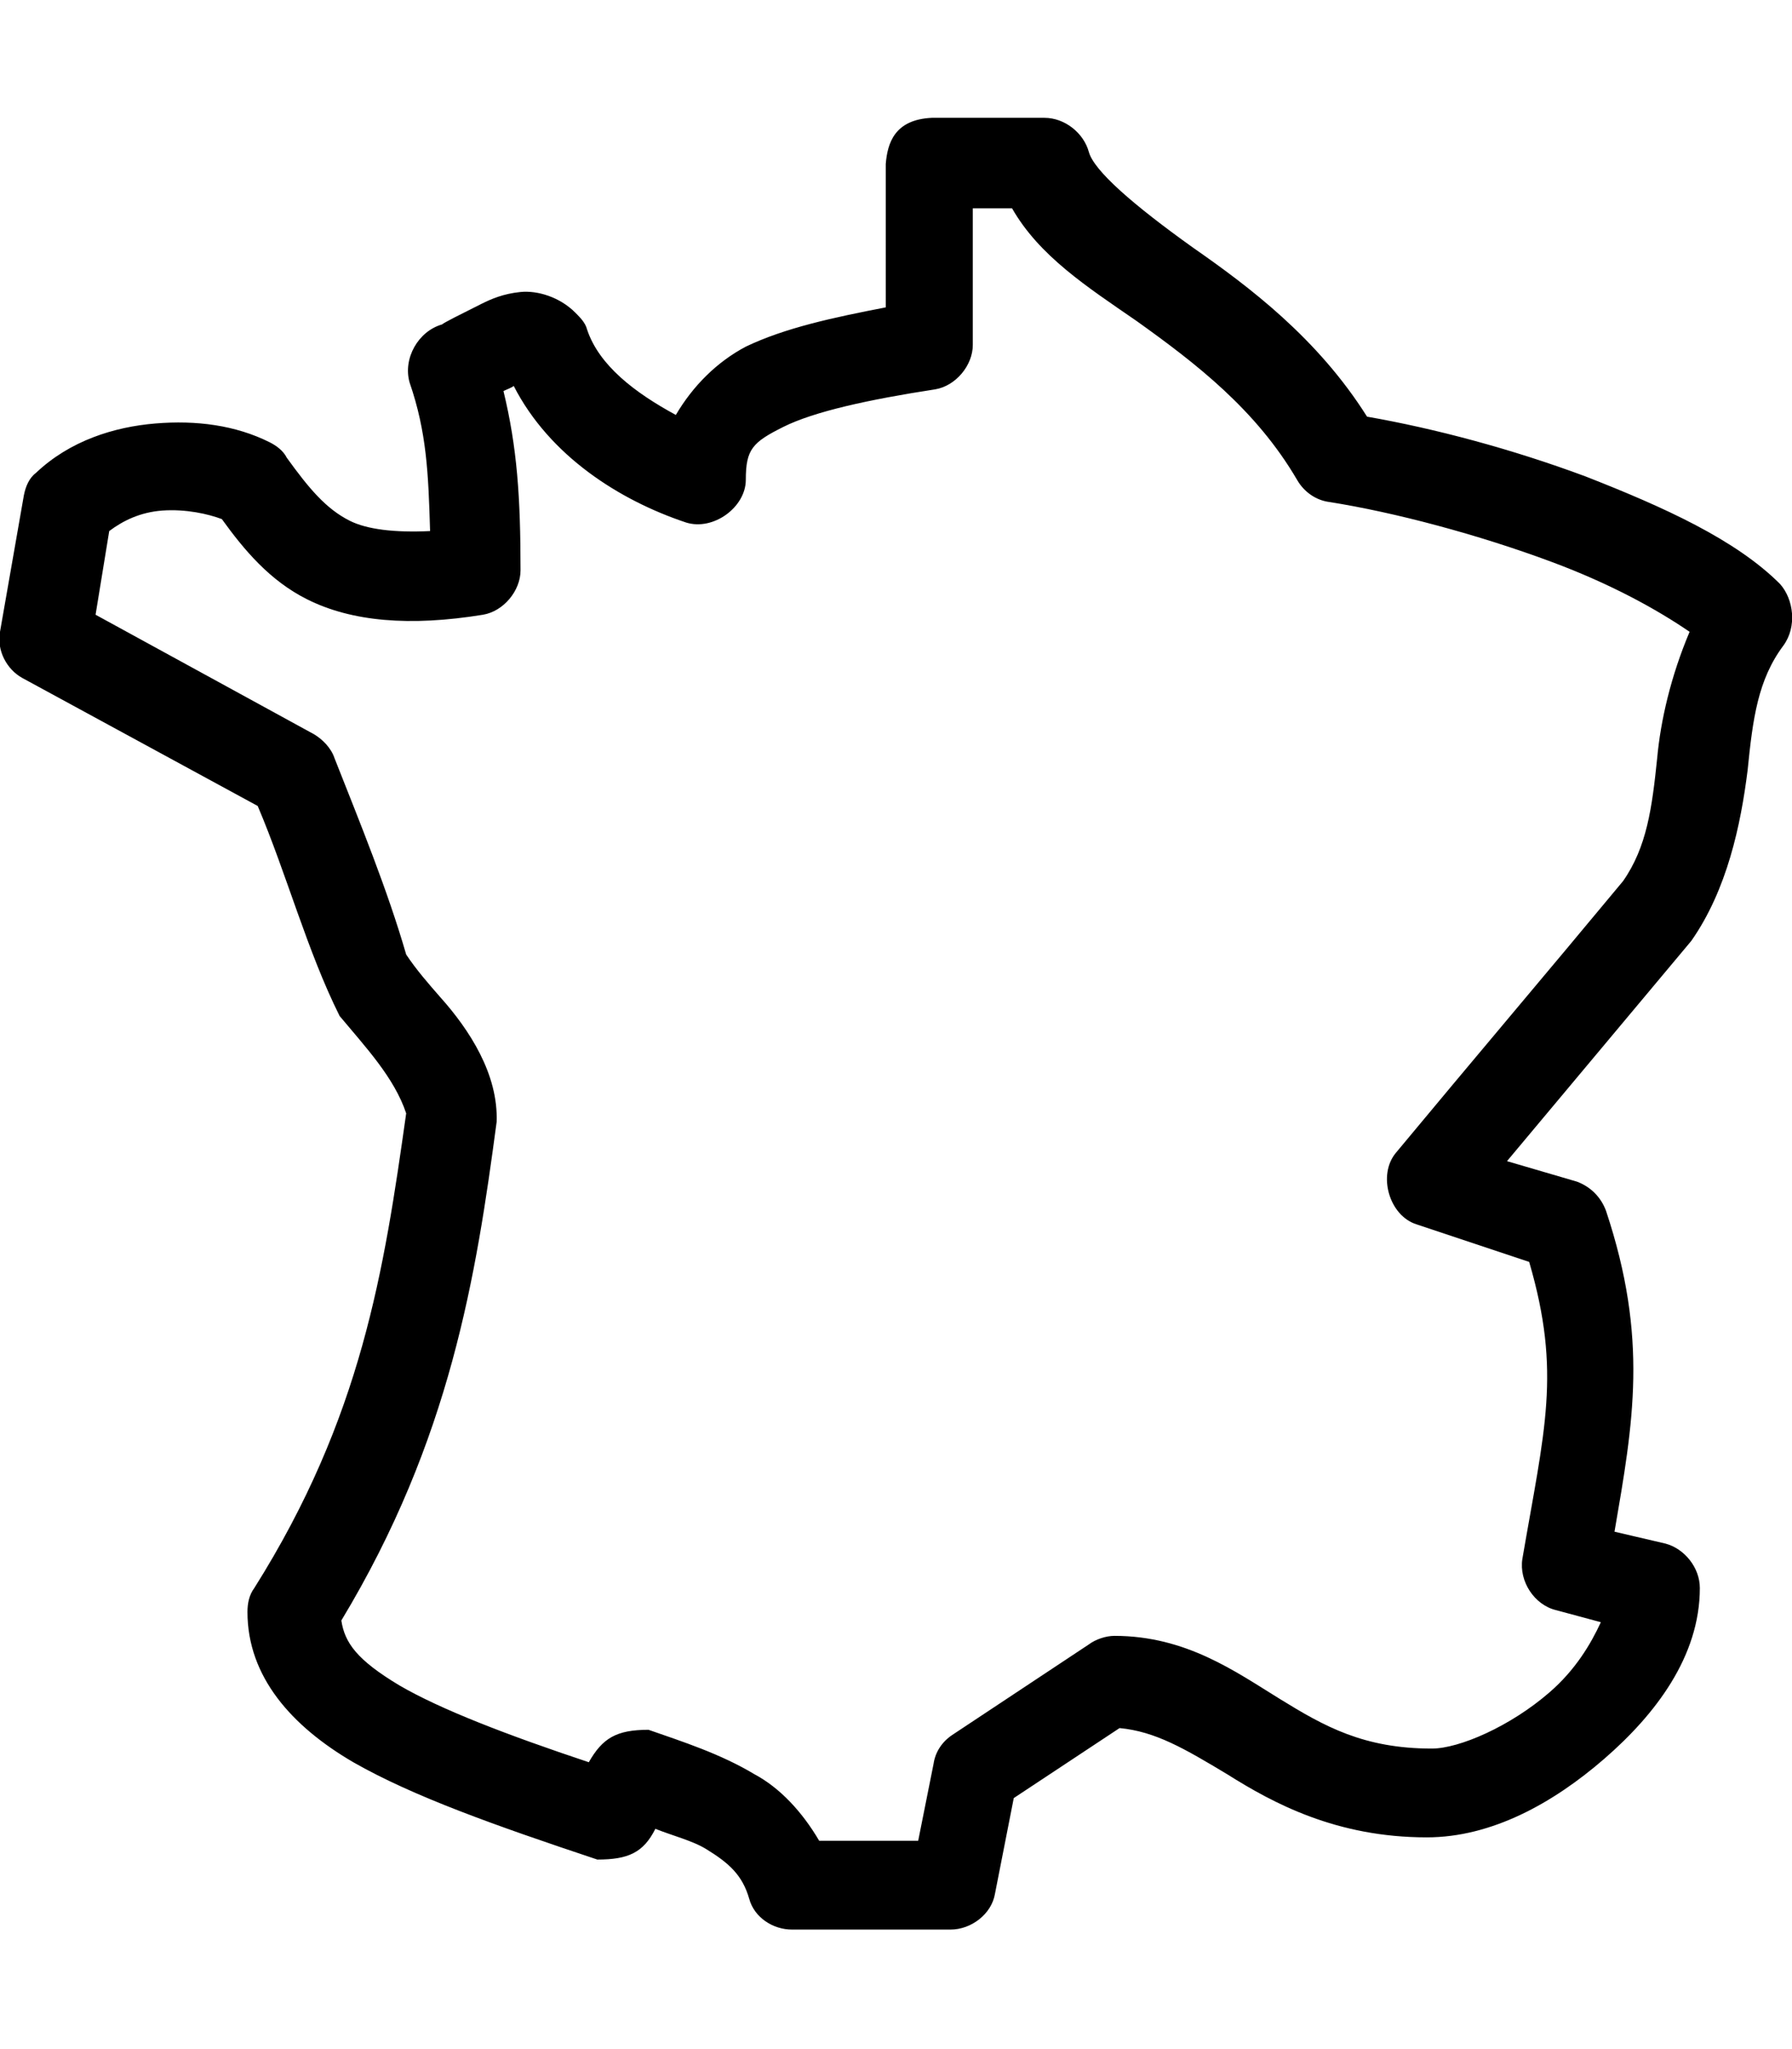 <?xml version="1.0" encoding="utf-8"?>
<!-- Generator: Adobe Illustrator 25.2.0, SVG Export Plug-In . SVG Version: 6.00 Build 0)  -->
<svg version="1.1" id="Calque_1" xmlns="http://www.w3.org/2000/svg" xmlns:xlink="http://www.w3.org/1999/xlink" x="0px" y="0px"
	 viewBox="0 0 105 120" style="enable-background:new 0 0 105 120;" xml:space="preserve">
<g>
	<path d="M502.5,52.8c-3-4.6-6.3-8.9-10-12.8c-11.8-12.6-24.8-19-38.8-19s-27,6.4-38.8,19c-3.6,3.9-7,8.2-10,12.8
		c-2,3.2-3.1,5.2-3.5,5.9c-0.4,0.8-0.4,1.8,0,2.6c0.4,0.7,1.4,2.7,3.5,5.9c3,4.6,6.3,8.9,10,12.8c11.8,12.6,24.8,19,38.8,19
		c13.9,0,27-6.4,38.8-19c3.6-3.9,7-8.2,10-12.8c2.1-3.2,3.1-5.2,3.5-5.9c0.4-0.8,0.4-1.8,0-2.6C505.6,58,504.6,55.9,502.5,52.8z
		 M499.6,60.8c-0.6,1.1-1.3,2.2-2,3.3c-2.8,4.3-5.9,8.4-9.3,12c-10.6,11.3-22.2,17.1-34.4,17.1c-12.2,0-23.8-5.7-34.4-17.1
		c-3.4-3.6-6.5-7.6-9.3-12c-0.7-1.1-1.4-2.2-2-3.3l-0.4-0.8l0.4-0.8c0.6-1.1,1.3-2.2,2-3.3c2.8-4.3,5.9-8.4,9.3-12
		c10.6-11.3,22.2-17.1,34.4-17.1c12.2,0,23.8,5.7,34.4,17.1c3.4,3.6,6.5,7.6,9.3,12c0.7,1.1,1.4,2.2,2,3.3L500,60L499.6,60.8z"/>
	<path d="M453.8,43.5c-9.1,0-16.5,7.4-16.5,16.5s7.4,16.5,16.5,16.5s16.5-7.4,16.5-16.5S462.9,43.5,453.8,43.5z M453.8,70.6
		c-5.8,0-10.6-4.7-10.6-10.6s4.7-10.6,10.6-10.6s10.6,4.7,10.6,10.6S459.6,70.6,453.8,70.6z"/>
</g>
<g>
	<path d="M-91.6,0.1C-91.8,0-92,0-92.2,0c-0.5,0-1,0.1-1.4,0.4c-0.6,0.4-1,1-1.2,1.7c-4.7,21.4-18.9,36-30.3,47.7
		c-7.8,8-14.6,15-16.3,22.3c-3.7,19.2,14.1,28.2,33.8,35.2l2.6,0.9l-5.3,7.6c-0.9,1.2-0.6,2.9,0.7,3.8c1.2,0.8,2.9,0.5,3.8-0.7
		l7.4-10.6c0.5-0.7,0.6-1.6,0.4-2.4c-0.3-0.8-0.9-1.5-1.7-1.7c-25.7-8.5-39.1-15.9-36.2-31c1.3-5.8,7.6-12.2,14.8-19.6
		c11.9-12.2,26.7-27.4,31.7-50.3c0.2-0.7,0-1.4-0.4-2C-90.3,0.6-90.9,0.2-91.6,0.1z"/>
	<path d="M-79.3,70.6c-0.4-0.2-0.8-0.3-1.2-0.3c-0.3,0-0.6,0.1-0.9,0.2c-0.7,0.2-1.2,0.7-1.5,1.4c-0.6,1.3-0.1,3,1.3,3.6
		c3.4,1.6,5.5,6.7,5,12.3c-0.4,4.3-2.5,9.4-7.1,10.7c-1.4,0.4-2.3,1.9-1.9,3.3c0.4,1.4,1.8,2.3,3.3,1.9c6.1-1.7,10.4-7.6,11.1-15.4
		C-70.5,80.4-73.8,73.2-79.3,70.6z"/>
	<path d="M-98,82.5c-3.1-3.7-8-5.4-12.7-4.3l-5.8,1.3c-1.5,0.3-2.4,1.8-2,3.2c0.3,1.5,1.8,2.4,3.2,2l5.8-1.3
		c0.6-0.1,1.1-0.2,1.7-0.2c2.2,0,4.2,0.9,5.6,2.7l5.2,6.3c0.5,0.6,1.3,1,2.1,1c0.4,0,1.1-0.1,1.7-0.6c1.1-1,1.3-2.7,0.4-3.8
		L-98,82.5z"/>
</g>
<g>
	<path d="M346.8,57.6C341.6,49,325.8,27,315.2,27c-7.1,0-9.5,2.7-11.8,5.4c-1.8,2.1-3.9,4.6-8.1,4.6c-4.1,0-6-2.4-7.7-4.5
		c-2.1-2.7-4.4-5.4-12.1-5.4c-11.3,0-26.6,21.9-31.5,30.4l0,0.1c-1,1.5-1.3,2.9-0.8,3.8c0.5,0.9,1.8,1.4,3.6,1.4h5.2h0.3h18.2
		c3,0,7.5,0.8,10.3,1.8l3.5,1.3c5.9,2.1,16,2.1,21.9,0l3.5-1.3c2.8-1,7.3-1.8,10.3-1.8h19.1h0.2h4.6c1.8,0,3.2-0.5,3.6-1.3
		C348.2,60.4,347.8,59,346.8,57.6z M320.2,56.8c-3.7,0-8.8,0.9-12.3,2.1l-3.5,1.3c-2.4,0.8-5.7,1.3-9,1.3c-3.3,0-6.7-0.4-9-1.3
		l-3.5-1.3c-3.4-1.2-8.6-2.1-12.3-2.1h-19.5l2.3-3.3c2-2.8,4-5.5,6-7.9c4.8-5.8,9.2-9.9,12.8-11.8c1.4-0.7,2.5-1.1,3.4-1.1
		c3.6,0,5.1,0.3,6.8,2.2c0.2,0.2,1.1,1.3,1.4,1.7l0.1,0.1c3.4,4.2,6.8,5.9,11.6,5.9c4.7,0,8.1-1.7,11.7-5.7l0.5-0.6
		c0.4-0.5,0.9-1,1.1-1.2c1.8-1.9,3.1-2.4,6.6-2.4c0.2,0,0.6,0,1.7,0.4c1,0.4,2.1,1,3.3,1.9c3.2,2.3,6.8,5.8,10.8,10.6
		c2,2.4,4,5,6,7.8l2.4,3.3H320.2z"/>
	<path d="M311.5,84.9c-4.1,1.4-10,2.3-16.1,2.3c0,0,0,0,0,0c-6.1,0-11.9-0.8-16.1-2.3c-2.5-0.9-4-1.7-4.8-2.5h-6.6
		c0.7,3,3.2,5.4,7.2,7.2C280,91.8,287,93,295.3,93c0,0,0,0,0,0c12.3,0,25.5-2.8,27.5-10.5h-6.6C315.5,83.2,314,84,311.5,84.9z"/>
</g>
<path d="M104.3,34.2c-2.6-2.6-6.8-4.5-11.4-6.3c-4.3-1.6-8.8-2.8-12.8-3.5c-2.9-4.6-6.9-7.6-10.2-9.9c-3.5-2.5-5.8-4.5-6.1-5.6
	c-0.3-1.1-1.4-2-2.6-2h-6.6c-2.2,0.1-2.6,1.5-2.7,2.7V18c-3.1,0.6-5.9,1.2-8.2,2.3c-1.7,0.9-3.1,2.3-4.1,4c-2.4-1.3-4.5-2.9-5.2-5
	c-0.1-0.4-0.4-0.7-0.7-1c-0.9-0.9-2.2-1.3-3.2-1.2c-1,0.1-1.7,0.4-2.3,0.7c-1.2,0.6-2.2,1.1-2.3,1.2c-1.4,0.4-2.3,2-1.9,3.4
	c1,2.9,1.1,5.3,1.2,8.7c-2.1,0.1-3.7-0.1-4.7-0.6c-1.4-0.7-2.4-1.9-3.7-3.7c-0.2-0.4-0.6-0.7-1-0.9c-2-1-4.3-1.3-6.7-1.1
	c-2.4,0.2-5,1-7,2.9C1.7,28,1.5,28.5,1.4,29L0,37c-0.2,1.1,0.4,2.2,1.3,2.7l13.8,7.5c1.7,4,2.9,8.5,4.8,12.3
	c1.5,1.8,3.2,3.6,3.9,5.7c-1.3,9.2-2.6,17.8-8.9,27.8c-0.3,0.4-0.4,0.9-0.4,1.4c0,3.8,2.6,6.7,6.2,8.8c3.5,2,8.3,3.7,14.3,5.7
	c1.8,0,2.7-0.4,3.4-1.8c1,0.4,2.2,0.7,3,1.2c1.3,0.8,2.1,1.5,2.5,2.9c0.3,1.1,1.4,1.8,2.5,1.8h9.3c1.2,0,2.4-0.9,2.6-2.1l1.1-5.6
	l6.2-4.1c2.1,0.2,3.8,1.2,6.3,2.7c2.7,1.7,6.4,3.7,11.7,3.7c3.8,0,7.4-2,10.4-4.6c3-2.6,5.6-6,5.6-10c0-1.2-0.9-2.3-2-2.6l-3-0.7
	c1.1-6.4,2-11.3-0.5-18.8c-0.3-0.8-0.9-1.4-1.7-1.7L88.3,68l10.8-12.9c2.1-3,2.9-6.8,3.3-10c0.3-3,0.6-5.3,2.1-7.3
	C105.3,36.7,105.1,35.1,104.3,34.2z M97.1,44.4c-0.3,2.9-0.6,5.2-2,7.2c-4.4,5.3-8.9,10.6-13.3,15.9c-1.1,1.3-0.4,3.7,1.2,4.2
	l6.6,2.2c1.9,6.5,0.9,9.8-0.4,17.4c-0.2,1.3,0.7,2.7,2,3l2.6,0.7c-0.6,1.3-1.5,2.8-3,4.1c-2.3,2-5.3,3.3-6.9,3.3
	c-4,0-6.3-1.3-8.9-2.9c-2.6-1.6-5.5-3.7-9.7-3.7c-0.5,0-1.1,0.2-1.5,0.5l-8,5.3c-0.6,0.4-1,1-1.1,1.7l-0.9,4.5H48
	c-1-1.7-2.3-3.1-3.8-3.9c-2-1.2-4.2-1.9-6.2-2.6c-1.9,0-2.7,0.5-3.5,1.9c-4.8-1.6-8.7-3.1-11.1-4.5c-2.5-1.5-3.2-2.5-3.4-3.8
	c6.4-10.6,7.9-20.2,9.1-29.2c0.1-2.8-1.6-5.4-3.3-7.3c-0.7-0.8-1.4-1.6-2-2.5c-1.1-3.8-2.7-7.7-4.2-11.5c-0.2-0.6-0.7-1.1-1.2-1.4
	L5.6,36l0.8-4.9c0.8-0.6,1.8-1.1,3.1-1.2c1.4-0.1,2.7,0.2,3.5,0.5c1.3,1.8,2.8,3.6,5,4.7c2.6,1.3,6,1.6,10.3,0.9
	c1.2-0.2,2.2-1.4,2.2-2.6c0-4.3-0.2-7.2-1-10.5c0.2-0.1,0.5-0.2,0.6-0.3c2.1,4.1,6.2,6.7,10.1,8c1.6,0.5,3.5-0.9,3.5-2.5
	c0-1.8,0.4-2.2,2.2-3.1c1.8-0.9,5-1.6,8.9-2.2c1.2-0.2,2.2-1.4,2.2-2.6v-8h2.3c1.6,2.8,4.4,4.6,7.3,6.6c3.5,2.5,7,5.2,9.4,9.3
	c0.4,0.7,1.1,1.2,1.9,1.3c3.8,0.6,8.7,1.9,13,3.5c3.5,1.3,6.2,2.8,8.1,4.1C97.9,39.6,97.3,42.2,97.1,44.4z"/>
</svg>
